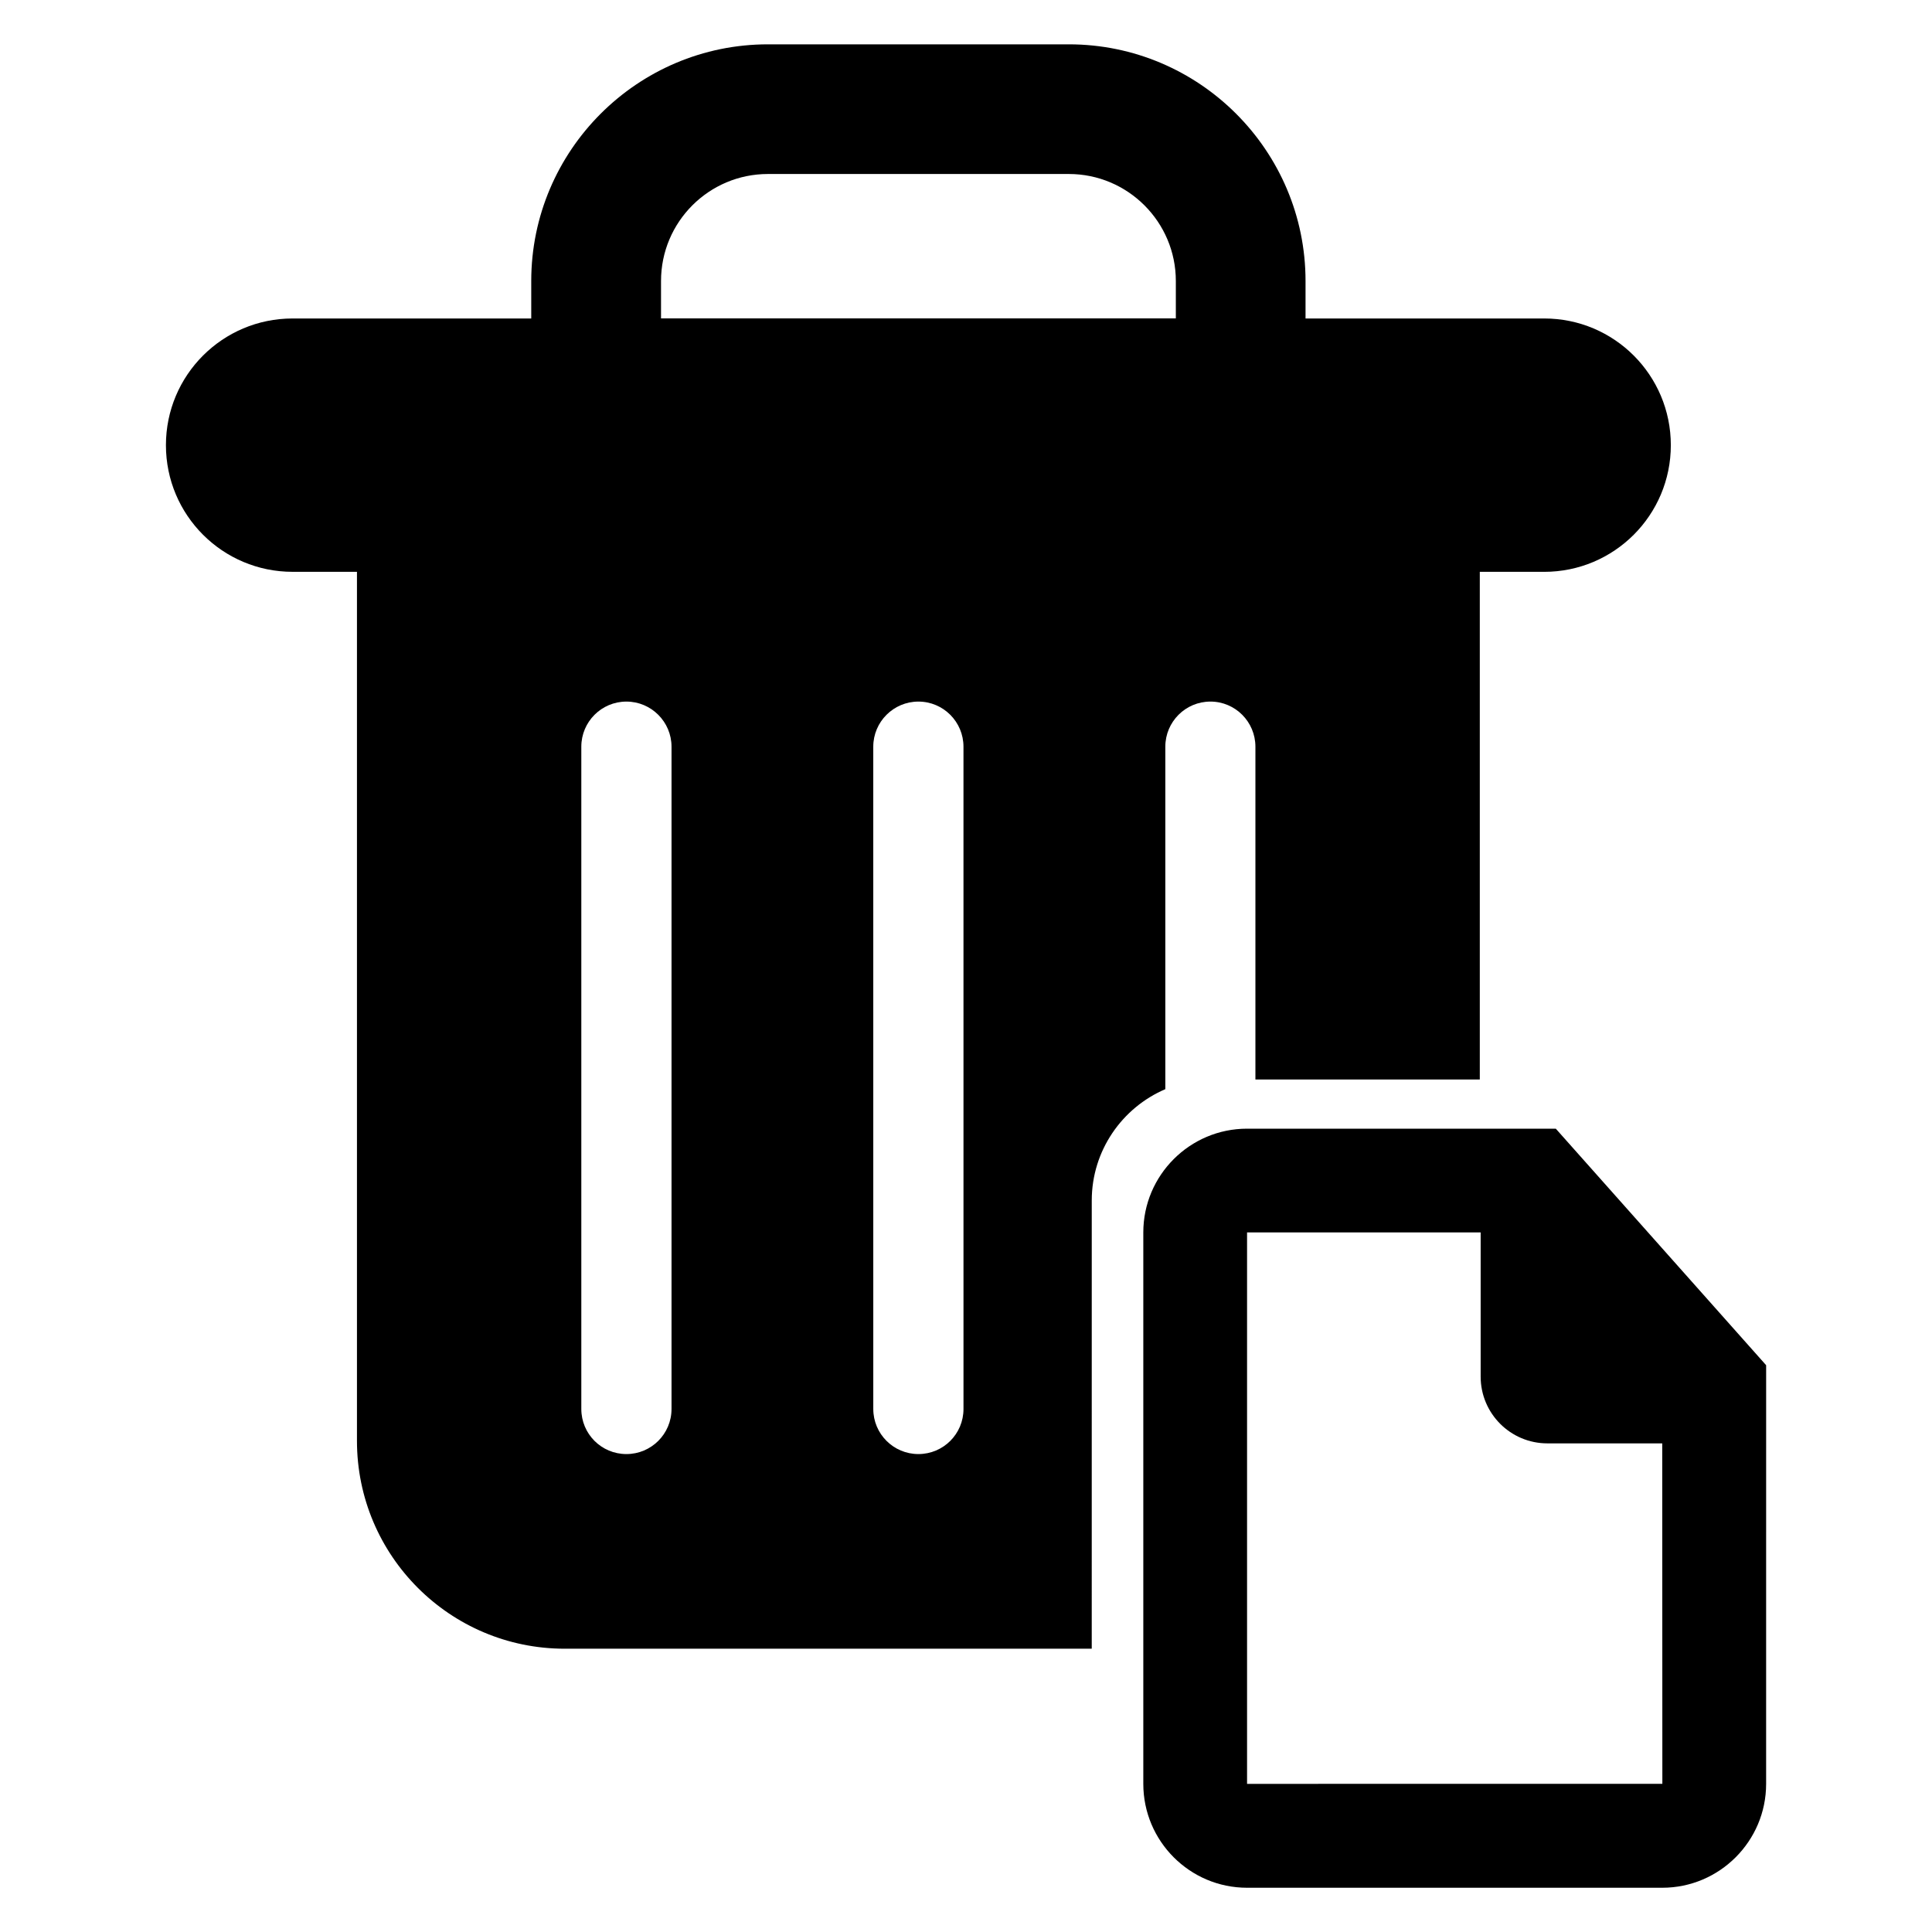 <?xml version="1.0" encoding="UTF-8"?>
<!-- Uploaded to: SVG Repo, www.svgrepo.com, Generator: SVG Repo Mixer Tools -->
<svg fill="#000000" width="800px" height="800px" version="1.1" viewBox="144 144 512 512" xmlns="http://www.w3.org/2000/svg">
 <g>
  <path d="m556.3 443.11h-81.816c-15.176 0-27.496 12.352-27.496 27.496v146.14c0 15.176 12.32 27.527 27.496 27.527h110.03c15.176 0 27.527-12.352 27.527-27.527l0.004-110.95zm-81.816 173.63v-146.14h61.906v38.227c0 9.754 7.91 17.68 17.68 17.68h30.441l0.031 90.227z"/>
  <path d="m553.23 228.4h-63.25v-9.922c0-34.594-28.152-62.73-62.73-62.73h-79.738c-34.594 0-62.73 28.152-62.73 62.73v9.922h-63.242c-18.551 0-33.57 15.023-33.57 33.57 0 18.551 15.023 33.57 33.57 33.57h17.055v230.29c0 30.441 24.656 55.098 55.066 55.098h139.66l0.004-118.79c0-13.207 8.047-24.594 19.496-29.496v-90.762c0-6.594 5.344-11.953 11.953-11.953 6.594 0 11.922 5.375 11.922 11.953v88.195h59.465v-134.53h17.055c18.551 0 33.57-15.023 33.57-33.57 0-18.551-15.008-33.574-33.555-33.574zm-231.27 288.99c0 6.625-5.375 11.953-11.953 11.953-6.625 0-11.953-5.344-11.953-11.953v-175.51c0-6.594 5.344-11.953 11.953-11.953 6.594 0 11.953 5.375 11.953 11.953zm77.375 0c0 6.625-5.344 11.953-11.953 11.953-6.594 0-11.953-5.344-11.953-11.953l-0.004-175.51c0-6.594 5.375-11.953 11.953-11.953 6.625 0 11.953 5.375 11.953 11.953zm-51.816-327.28h79.738c15.617 0 28.352 12.703 28.352 28.352v9.922h-136.43v-9.922c0-15.652 12.703-28.352 28.336-28.352z"/>
 </g>
</svg>